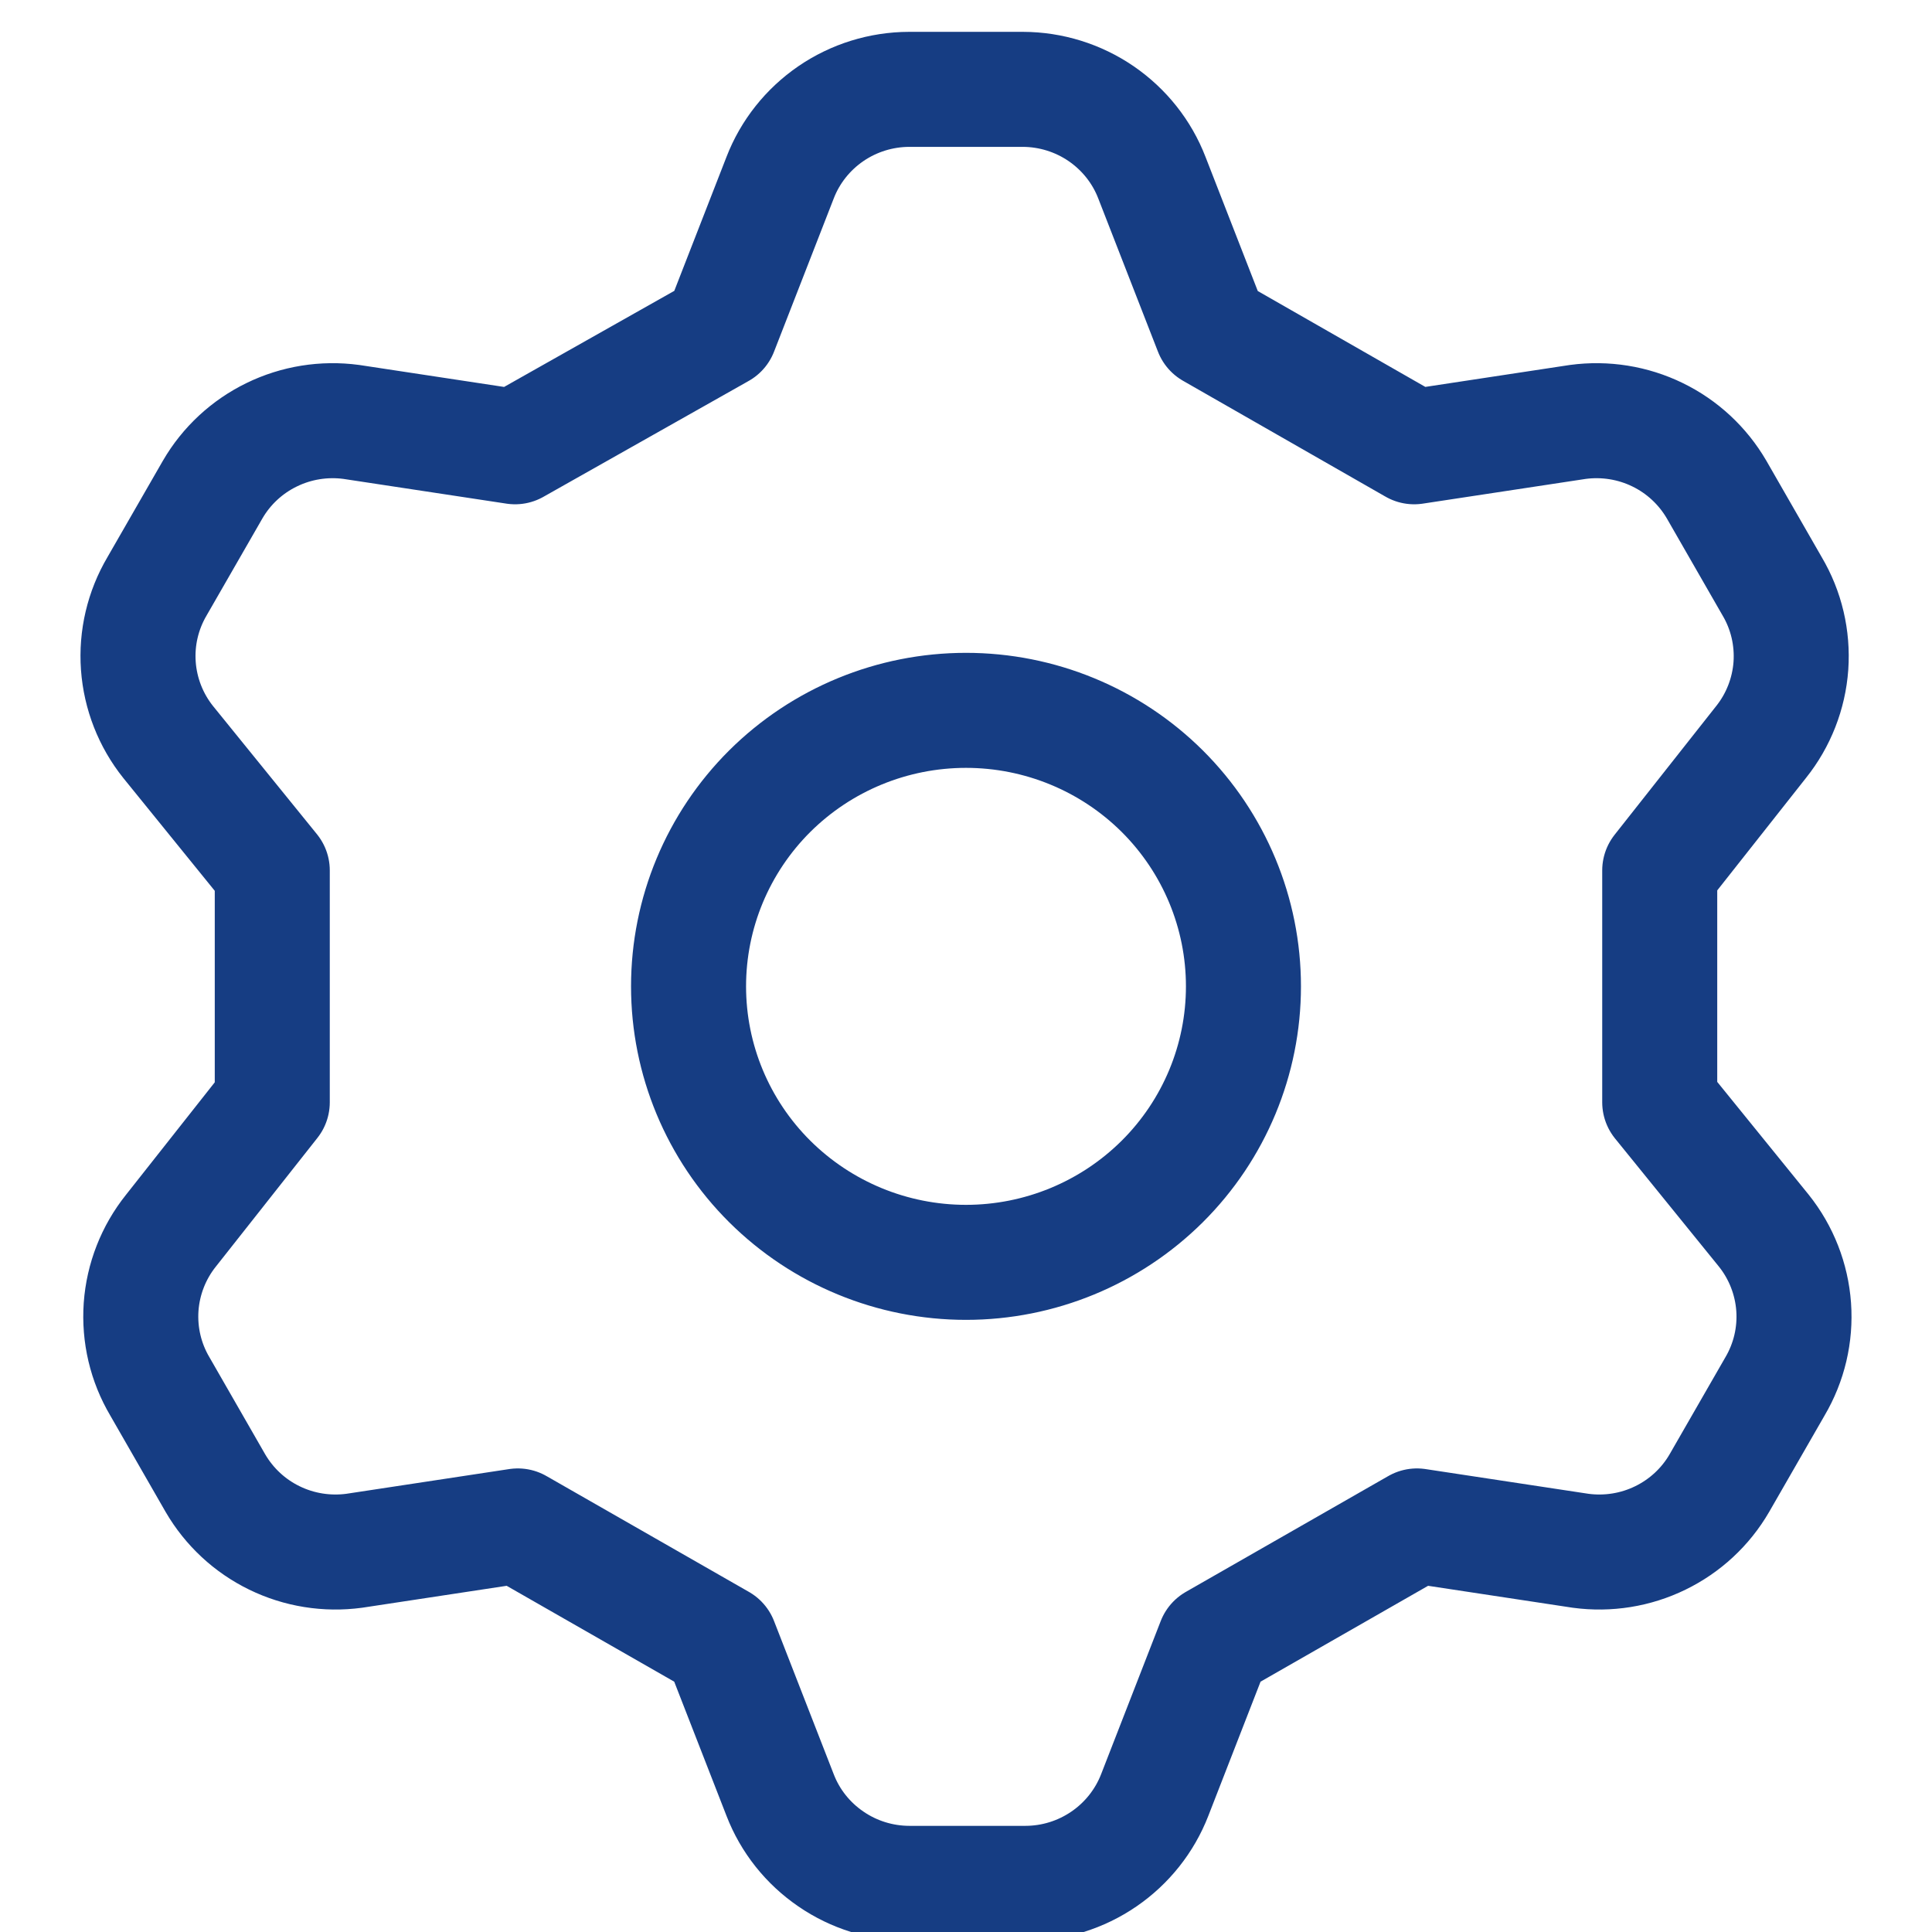 <svg width="28" height="28" viewBox="0 0 28 28" fill="none" xmlns="http://www.w3.org/2000/svg">
<g id="Social Profile Click" clip-path="url(#clip0_2060_18569)">
<path id="Vector" d="M10.441 4.795L11.306 2.575C11.451 2.199 11.708 1.876 12.042 1.647C12.375 1.419 12.771 1.296 13.176 1.295H14.824C15.229 1.296 15.625 1.419 15.958 1.647C16.292 1.876 16.549 2.199 16.694 2.575L17.559 4.795L20.495 6.475L22.867 6.115C23.262 6.062 23.665 6.126 24.023 6.301C24.381 6.475 24.678 6.752 24.878 7.095L25.682 8.495C25.889 8.844 25.983 9.246 25.955 9.65C25.926 10.053 25.775 10.439 25.522 10.755L24.054 12.615V15.975L25.562 17.835C25.815 18.151 25.966 18.537 25.995 18.94C26.024 19.344 25.929 19.746 25.723 20.095L24.918 21.495C24.719 21.838 24.421 22.115 24.063 22.289C23.705 22.464 23.303 22.528 22.908 22.475L20.535 22.115L17.599 23.795L16.735 26.015C16.589 26.391 16.332 26.714 15.999 26.942C15.665 27.171 15.27 27.294 14.865 27.295H13.176C12.771 27.294 12.375 27.171 12.042 26.942C11.708 26.714 11.451 26.391 11.306 26.015L10.441 23.795L7.505 22.115L5.133 22.475C4.738 22.528 4.335 22.464 3.977 22.289C3.619 22.115 3.322 21.838 3.122 21.495L2.318 20.095C2.111 19.746 2.017 19.344 2.045 18.94C2.074 18.537 2.225 18.151 2.478 17.835L3.946 15.975V12.615L2.438 10.755C2.185 10.439 2.034 10.053 2.005 9.65C1.976 9.246 2.071 8.844 2.277 8.495L3.082 7.095C3.281 6.752 3.579 6.475 3.937 6.301C4.295 6.126 4.697 6.062 5.092 6.115L7.465 6.475L10.441 4.795ZM9.979 14.295C9.979 15.356 10.402 16.373 11.156 17.123C11.911 17.873 12.933 18.295 14 18.295C15.067 18.295 16.089 17.873 16.844 17.123C17.598 16.373 18.021 15.356 18.021 14.295C18.021 13.234 17.598 12.217 16.844 11.466C16.089 10.716 15.067 10.295 14 10.295C12.933 10.295 11.911 10.716 11.156 11.466C10.402 12.217 9.979 13.234 9.979 14.295Z" stroke="#163D83" stroke-width="1.667" stroke-linecap="round" stroke-linejoin="round"/>
</g>
<defs>
<clipPath id="clip0_2060_18569">
<rect width="28" height="28" fill="white"/>
</clipPath>
</defs>
</svg>
